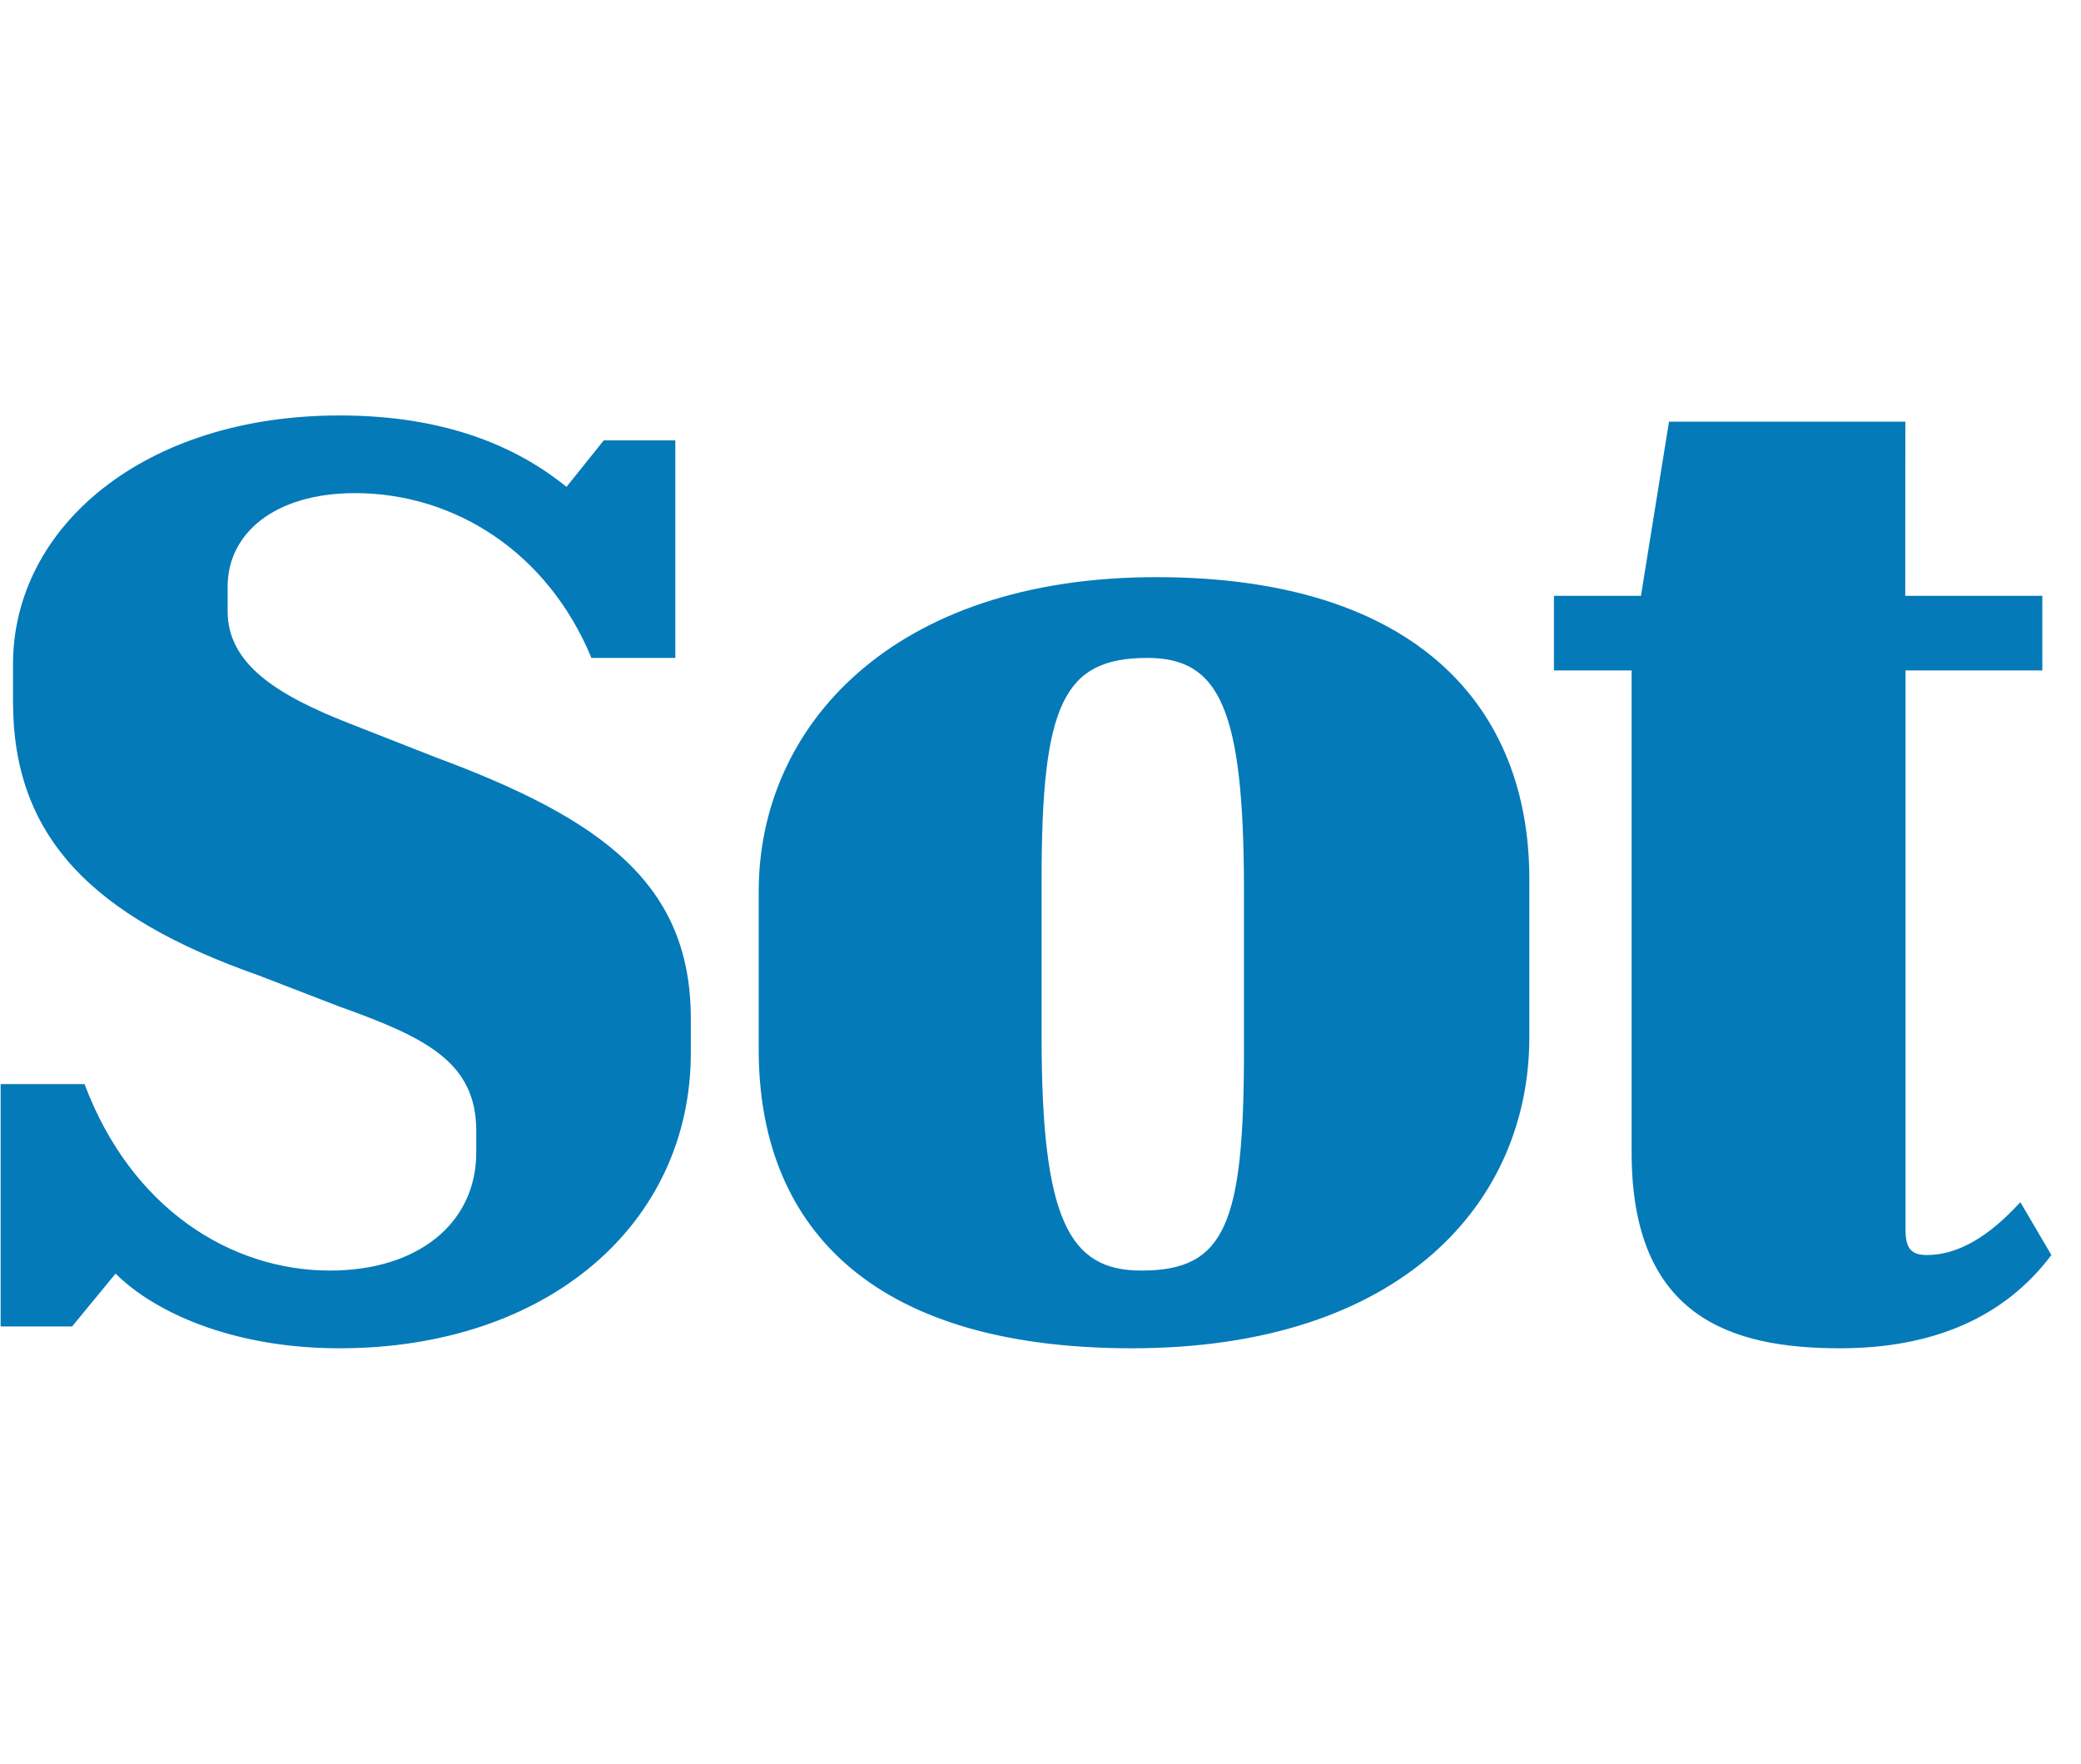 <svg width="59" height="50" viewBox="0 0 59 50" fill="none" xmlns="http://www.w3.org/2000/svg">
<g clip-path="url(#clip0_2129_136374)">
<path d="M9.36 36.02C11.828 36.02 13.503 34.696 13.503 32.67V32.061C13.503 30.12 12.092 29.417 9.625 28.537L7.335 27.653C2.571 25.978 0.369 23.694 0.369 19.895V18.829C0.369 14.948 4.072 11.778 9.625 11.778C12.623 11.778 14.651 12.658 16.061 13.803L17.118 12.484H19.147V18.652H16.768C15.531 15.658 12.887 13.98 10.067 13.98C7.779 13.98 6.454 15.128 6.454 16.627V17.33C6.454 18.829 7.865 19.709 9.893 20.504L12.361 21.473C17.118 23.237 19.586 25.088 19.586 28.878V29.846C19.586 34.696 15.531 38.223 9.625 38.223C6.54 38.223 4.337 37.166 3.277 36.106L2.044 37.604H0.018V30.733H2.397C3.719 34.257 6.54 36.02 9.36 36.02ZM32.364 36.02C34.742 36.02 35.269 34.699 35.269 29.761V25.265C35.269 20.063 34.566 18.652 32.528 18.652C30.149 18.652 29.531 19.974 29.531 24.912V29.408C29.531 34.607 30.326 36.02 32.354 36.02M32.089 38.223C24.508 38.223 21.511 34.607 21.511 29.761V25.265C21.511 20.593 25.3 16.362 32.781 16.362C40.186 16.362 43.359 20.063 43.359 24.912V29.408C43.359 34.08 39.744 38.223 32.089 38.223ZM54.02 11.954H47.319L46.524 16.892H44.057V19.006H46.259V32.67C46.259 37.343 49.08 38.223 52.169 38.223C54.812 38.223 56.838 37.343 58.16 35.579L57.28 34.08C56.399 35.049 55.516 35.579 54.636 35.579C54.194 35.579 54.026 35.402 54.026 34.872V19.006H57.904V16.892H54.017L54.02 11.954Z" fill="#047AB9"/>
</g>
<defs>
<clipPath id="clip0_2129_136374">
<rect width="58.178" height="26.5" fill="white" transform="translate(0 11.75)"/>
</clipPath>
</defs>
</svg>
